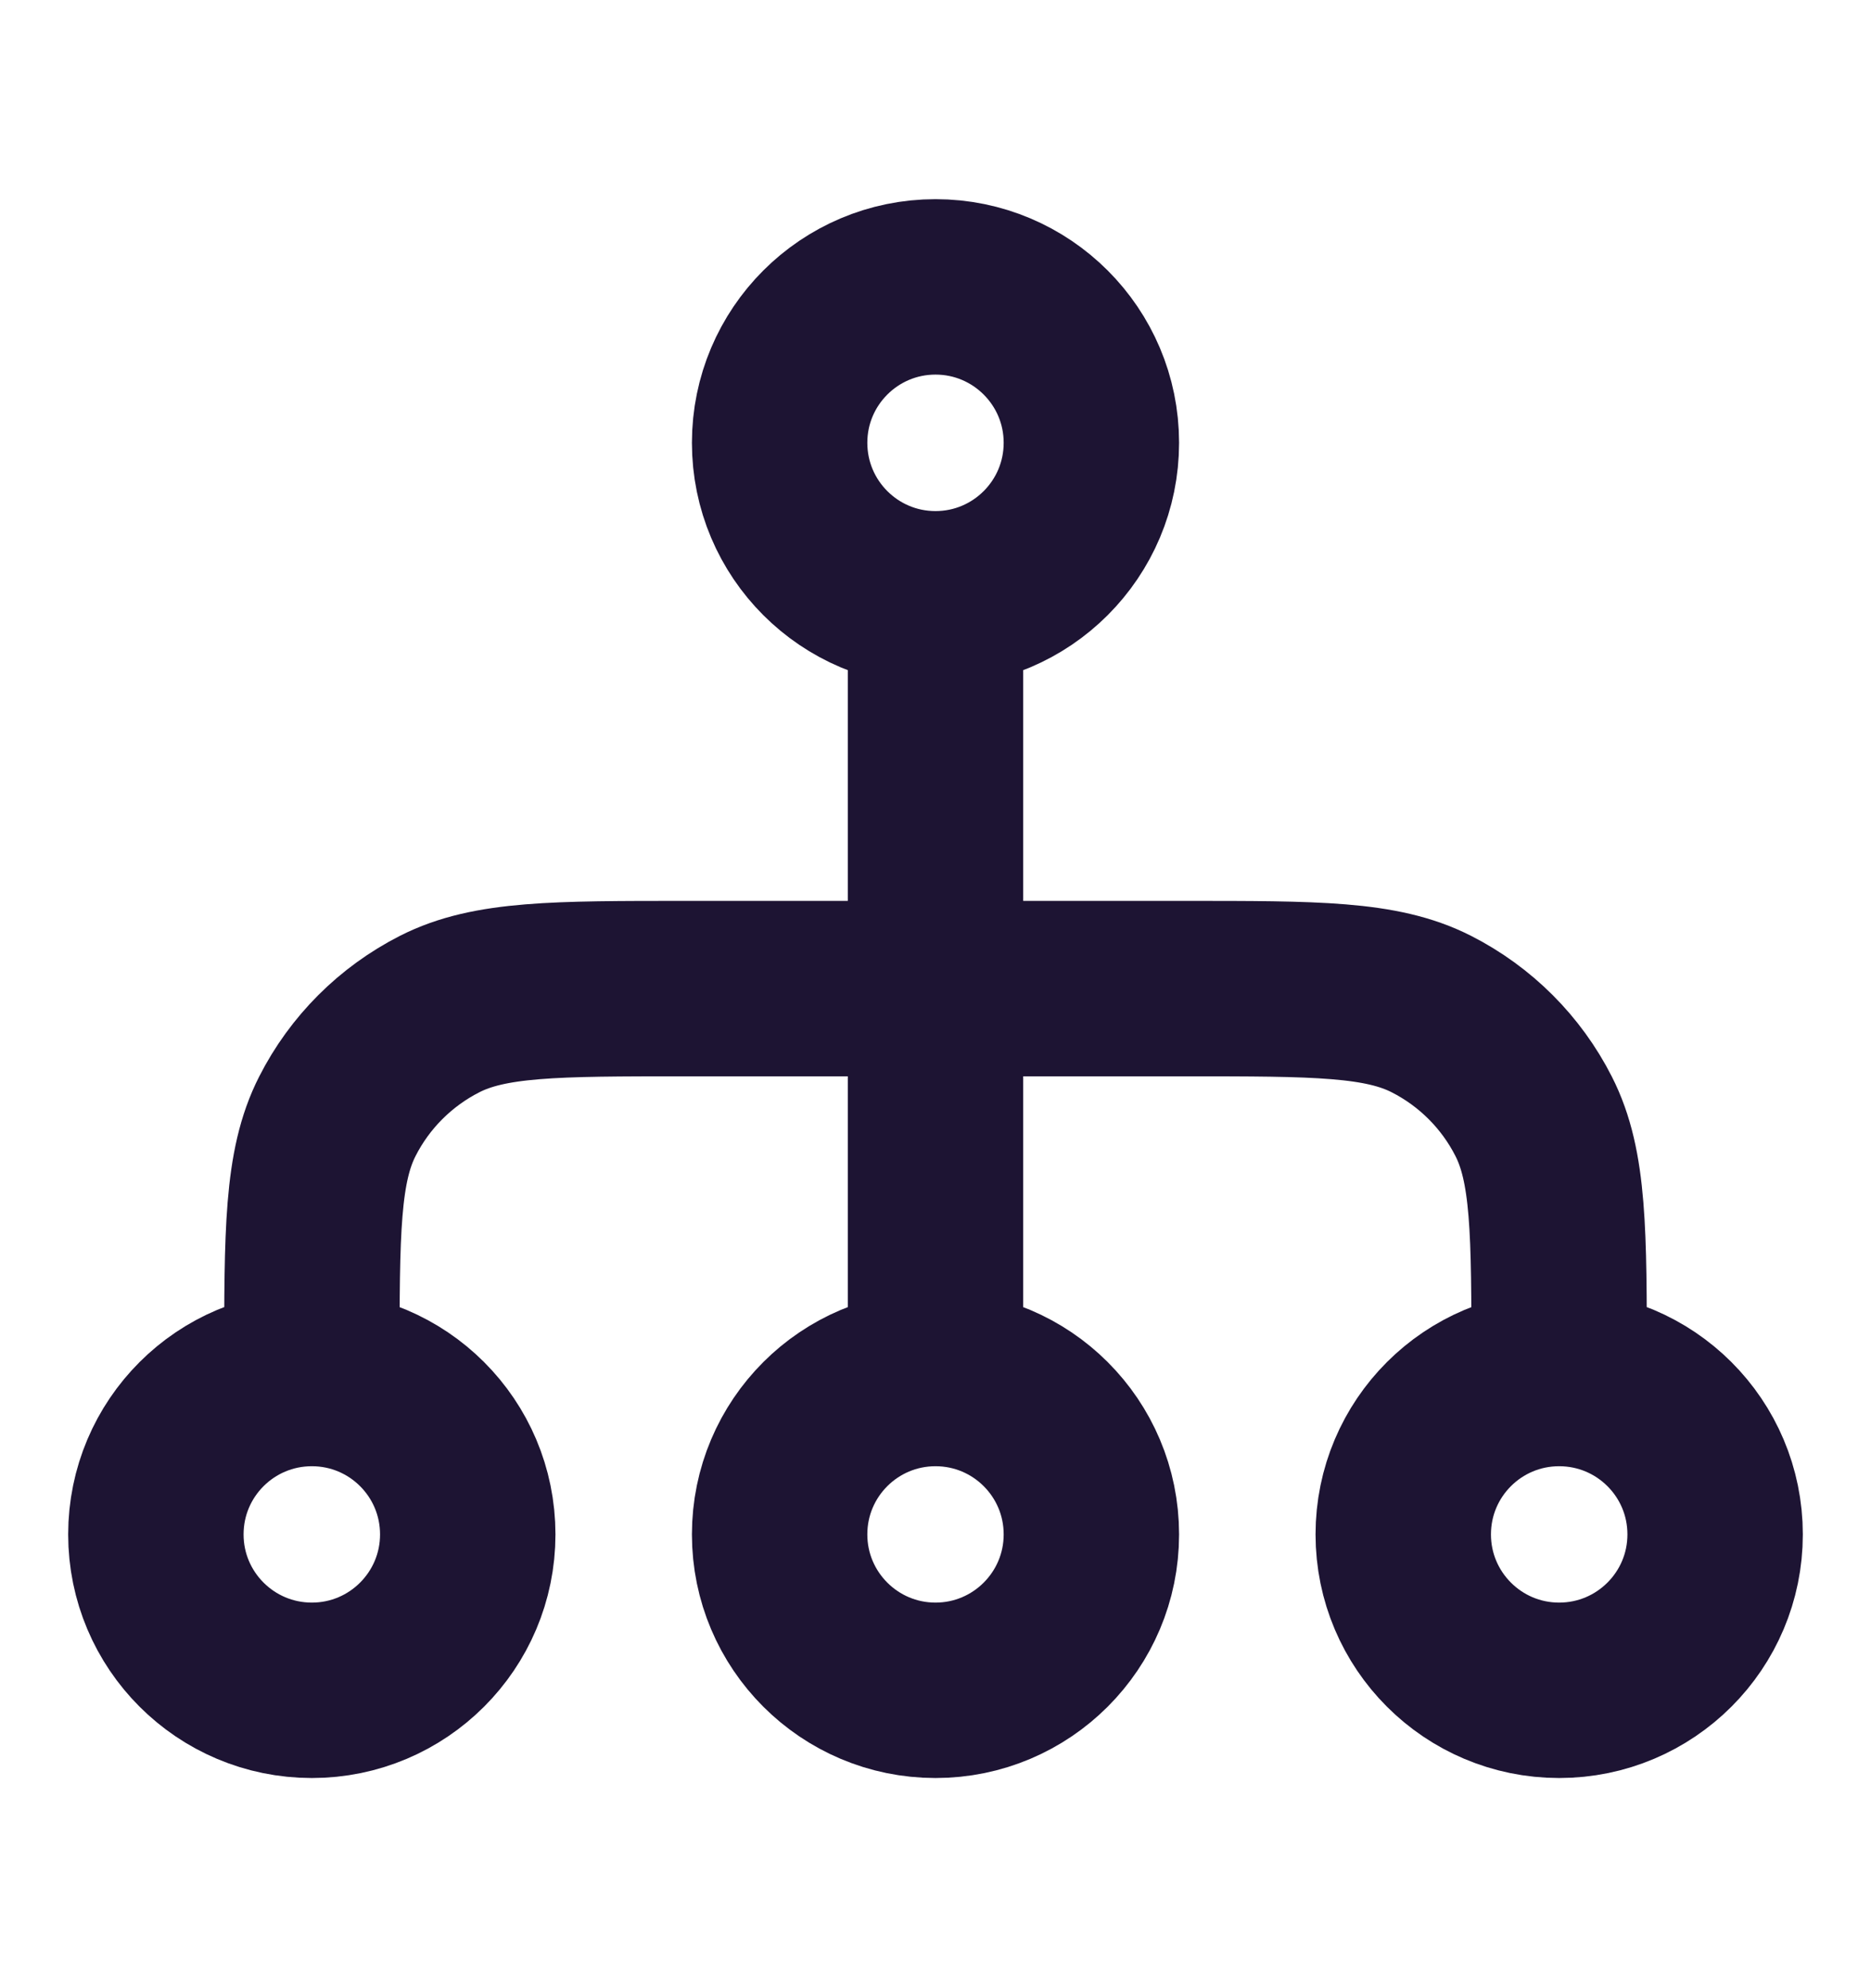 <svg width="16" height="17" viewBox="0 0 16 17" fill="none" xmlns="http://www.w3.org/2000/svg">
<g clip-path="url(#clip0_1152_60102)">
<path d="M2.667 11.787L2.667 11.653C2.667 10.533 2.667 9.973 2.885 9.545C3.076 9.169 3.382 8.863 3.759 8.671C4.187 8.453 4.747 8.453 5.867 8.453L10.133 8.453C11.254 8.453 11.813 8.453 12.241 8.671C12.618 8.863 12.924 9.169 13.115 9.545C13.333 9.973 13.333 10.533 13.333 11.653L13.333 11.787M2.667 11.787C1.93 11.787 1.333 12.383 1.333 13.12C1.333 13.856 1.93 14.453 2.667 14.453C3.403 14.453 4 13.856 4 13.12C4 12.383 3.403 11.787 2.667 11.787ZM13.333 11.787C12.597 11.787 12 12.383 12 13.12C12 13.856 12.597 14.453 13.333 14.453C14.07 14.453 14.667 13.856 14.667 13.12C14.667 12.383 14.07 11.787 13.333 11.787ZM8 5.12L8 11.787M8 5.12C7.264 5.12 6.667 4.523 6.667 3.786C6.667 3.05 7.264 2.453 8 2.453C8.736 2.453 9.333 3.05 9.333 3.786C9.333 4.523 8.736 5.12 8 5.12ZM8 11.787C7.264 11.787 6.667 12.383 6.667 13.12C6.667 13.856 7.264 14.453 8 14.453C8.736 14.453 9.333 13.856 9.333 13.12C9.333 12.383 8.736 11.787 8 11.787Z" stroke="#1D1433" stroke-width="1.5" stroke-linecap="round" stroke-linejoin="round"/>
</g>
<defs>
<clipPath id="clip0_1152_60102">
<rect width="16" height="16" fill="white" transform="translate(16 0.453) rotate(90)"/>
</clipPath>
</defs>
</svg>
